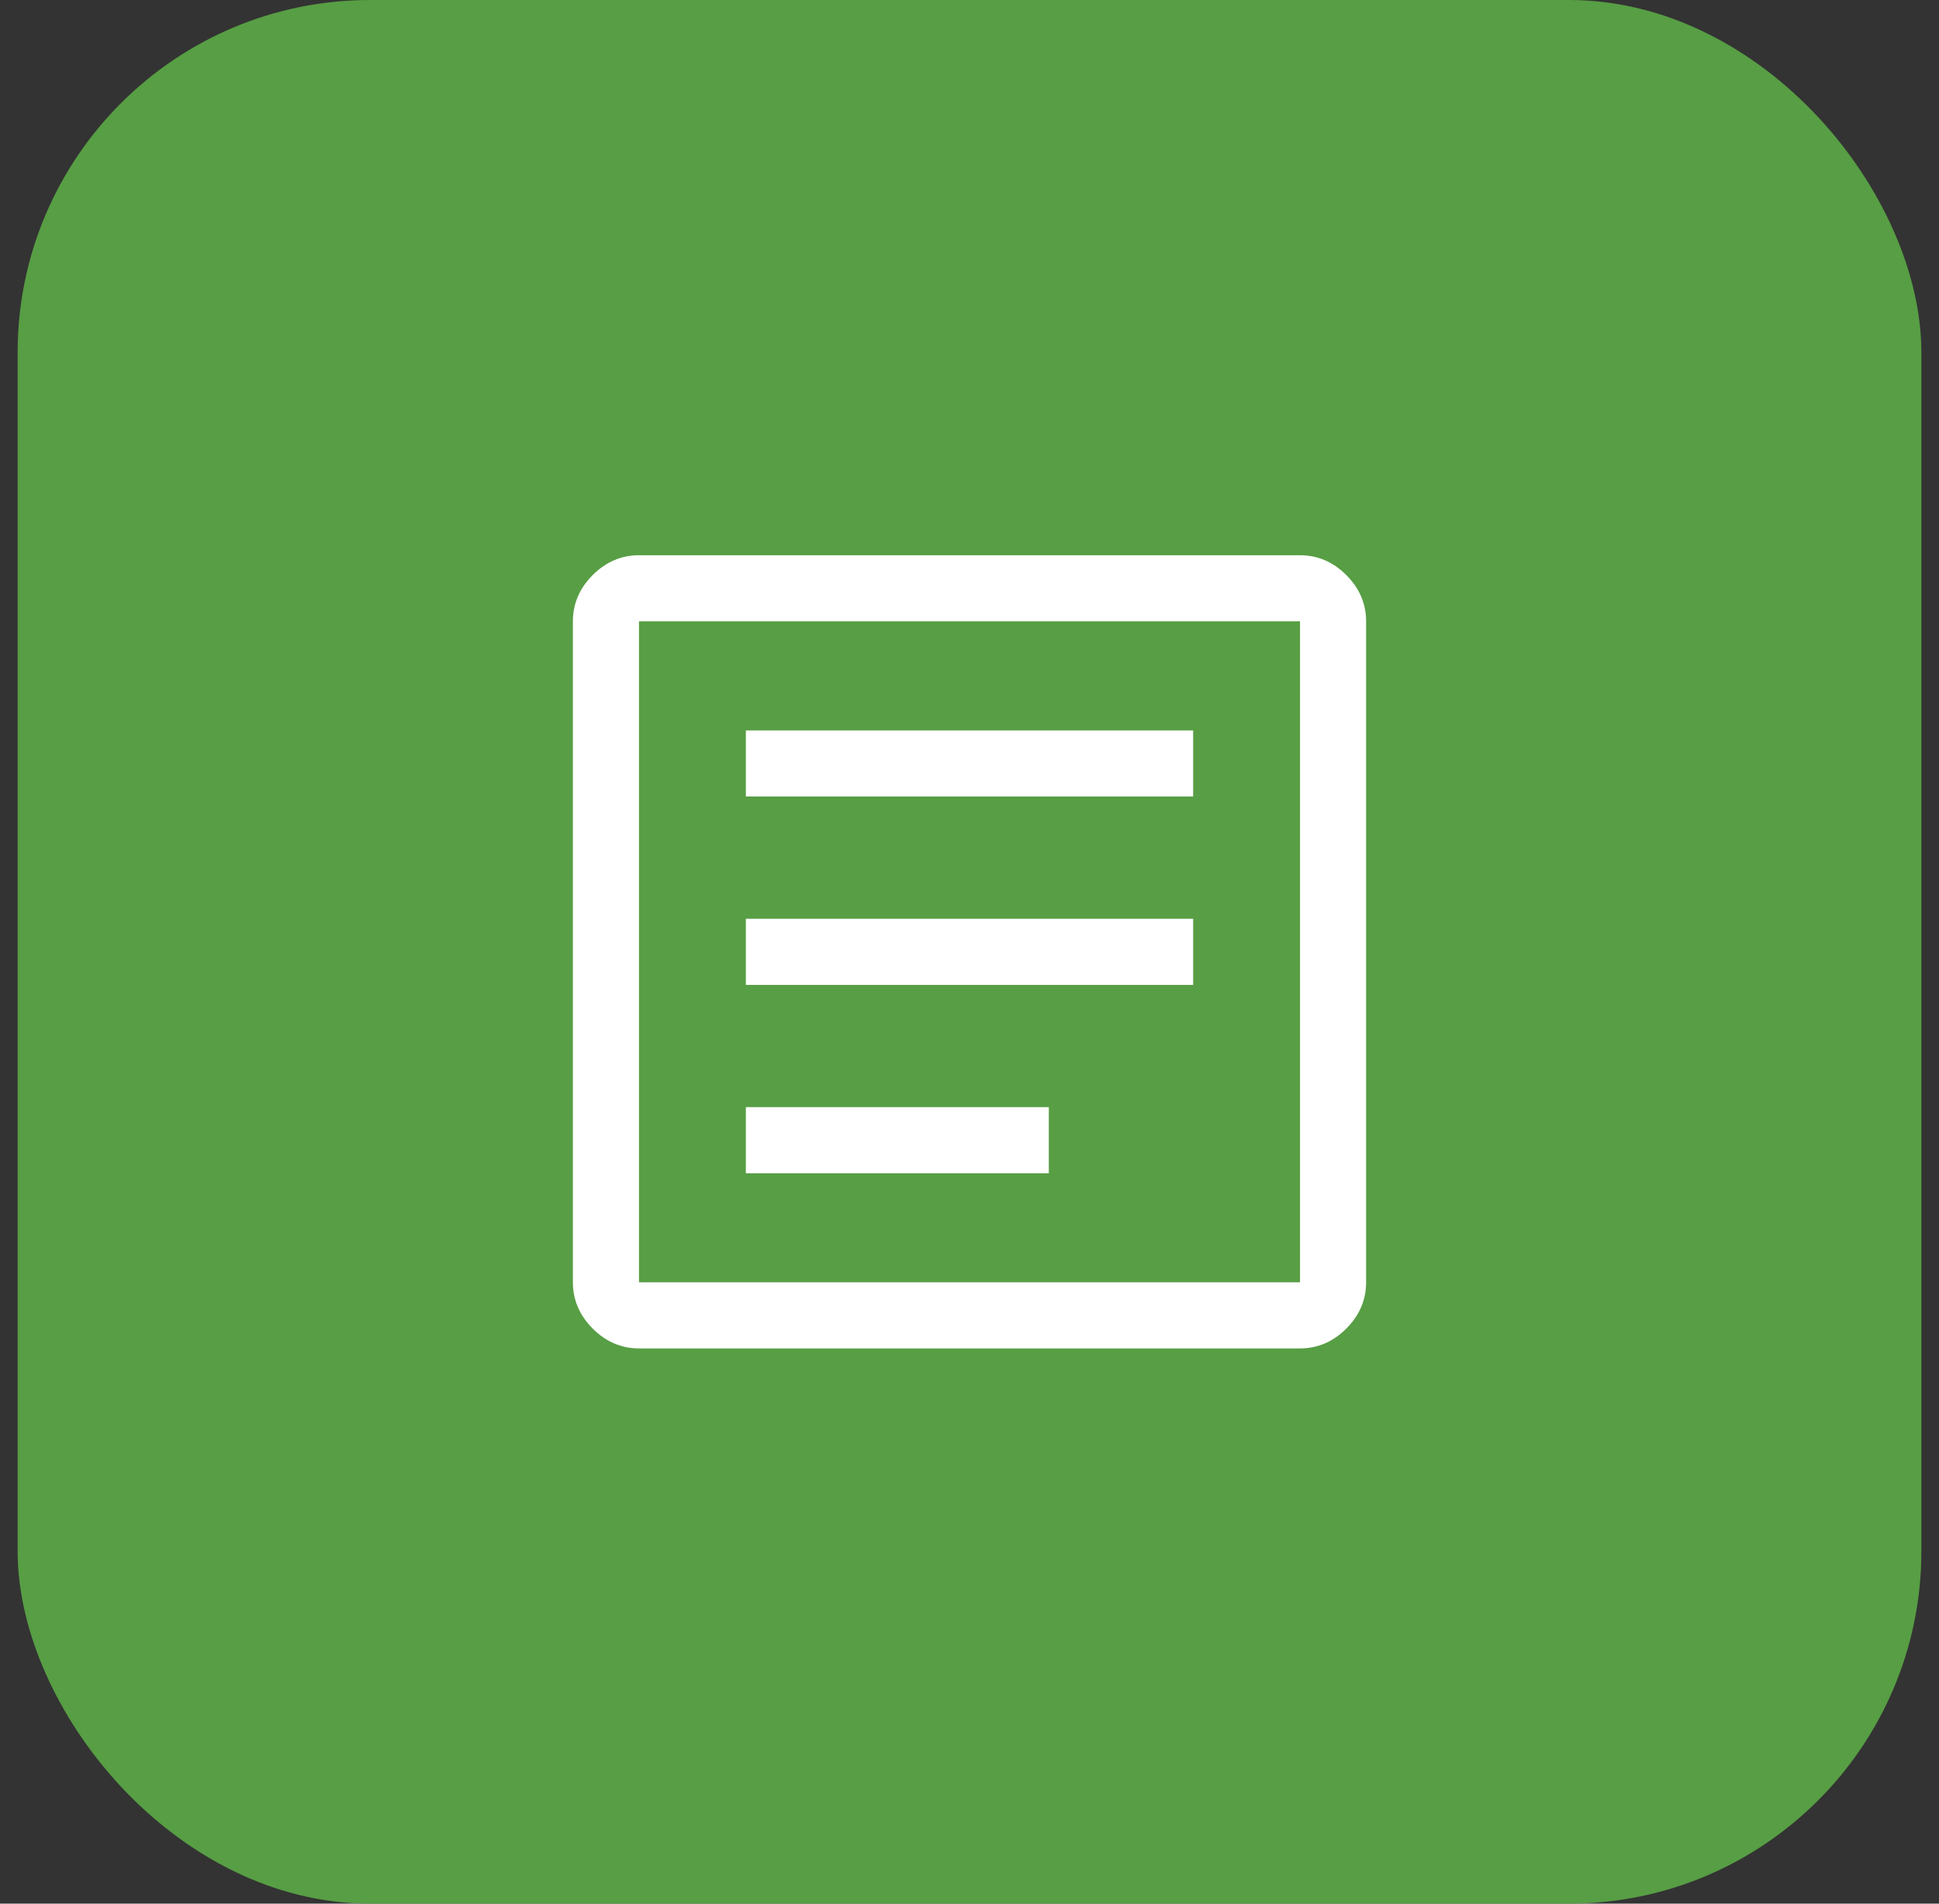 <svg xmlns="http://www.w3.org/2000/svg" width="55" height="54" viewBox="0 0 55 54" fill="none"><rect x="0" y="0" width="55" height="54" fill="#333333" stroke="none"/><rect x="0.5" width="54" height="54" rx="10" fill="#579E44"></rect><path d="M21.156 33.281H29.75V31.406H21.156V33.281ZM21.156 27.938H33.844V26.062H21.156V27.938ZM21.156 22.594H33.844V20.719H21.156V22.594ZM18.125 38.25C17.625 38.25 17.188 38.062 16.812 37.688C16.438 37.312 16.25 36.875 16.25 36.375V17.625C16.25 17.125 16.438 16.688 16.812 16.312C17.188 15.938 17.625 15.75 18.125 15.75H36.875C37.375 15.75 37.812 15.938 38.188 16.312C38.562 16.688 38.75 17.125 38.75 17.625V36.375C38.75 36.875 38.562 37.312 38.188 37.688C37.812 38.062 37.375 38.25 36.875 38.25H18.125ZM18.125 36.375H36.875V17.625H18.125V36.375Z" fill="white"></path></svg>